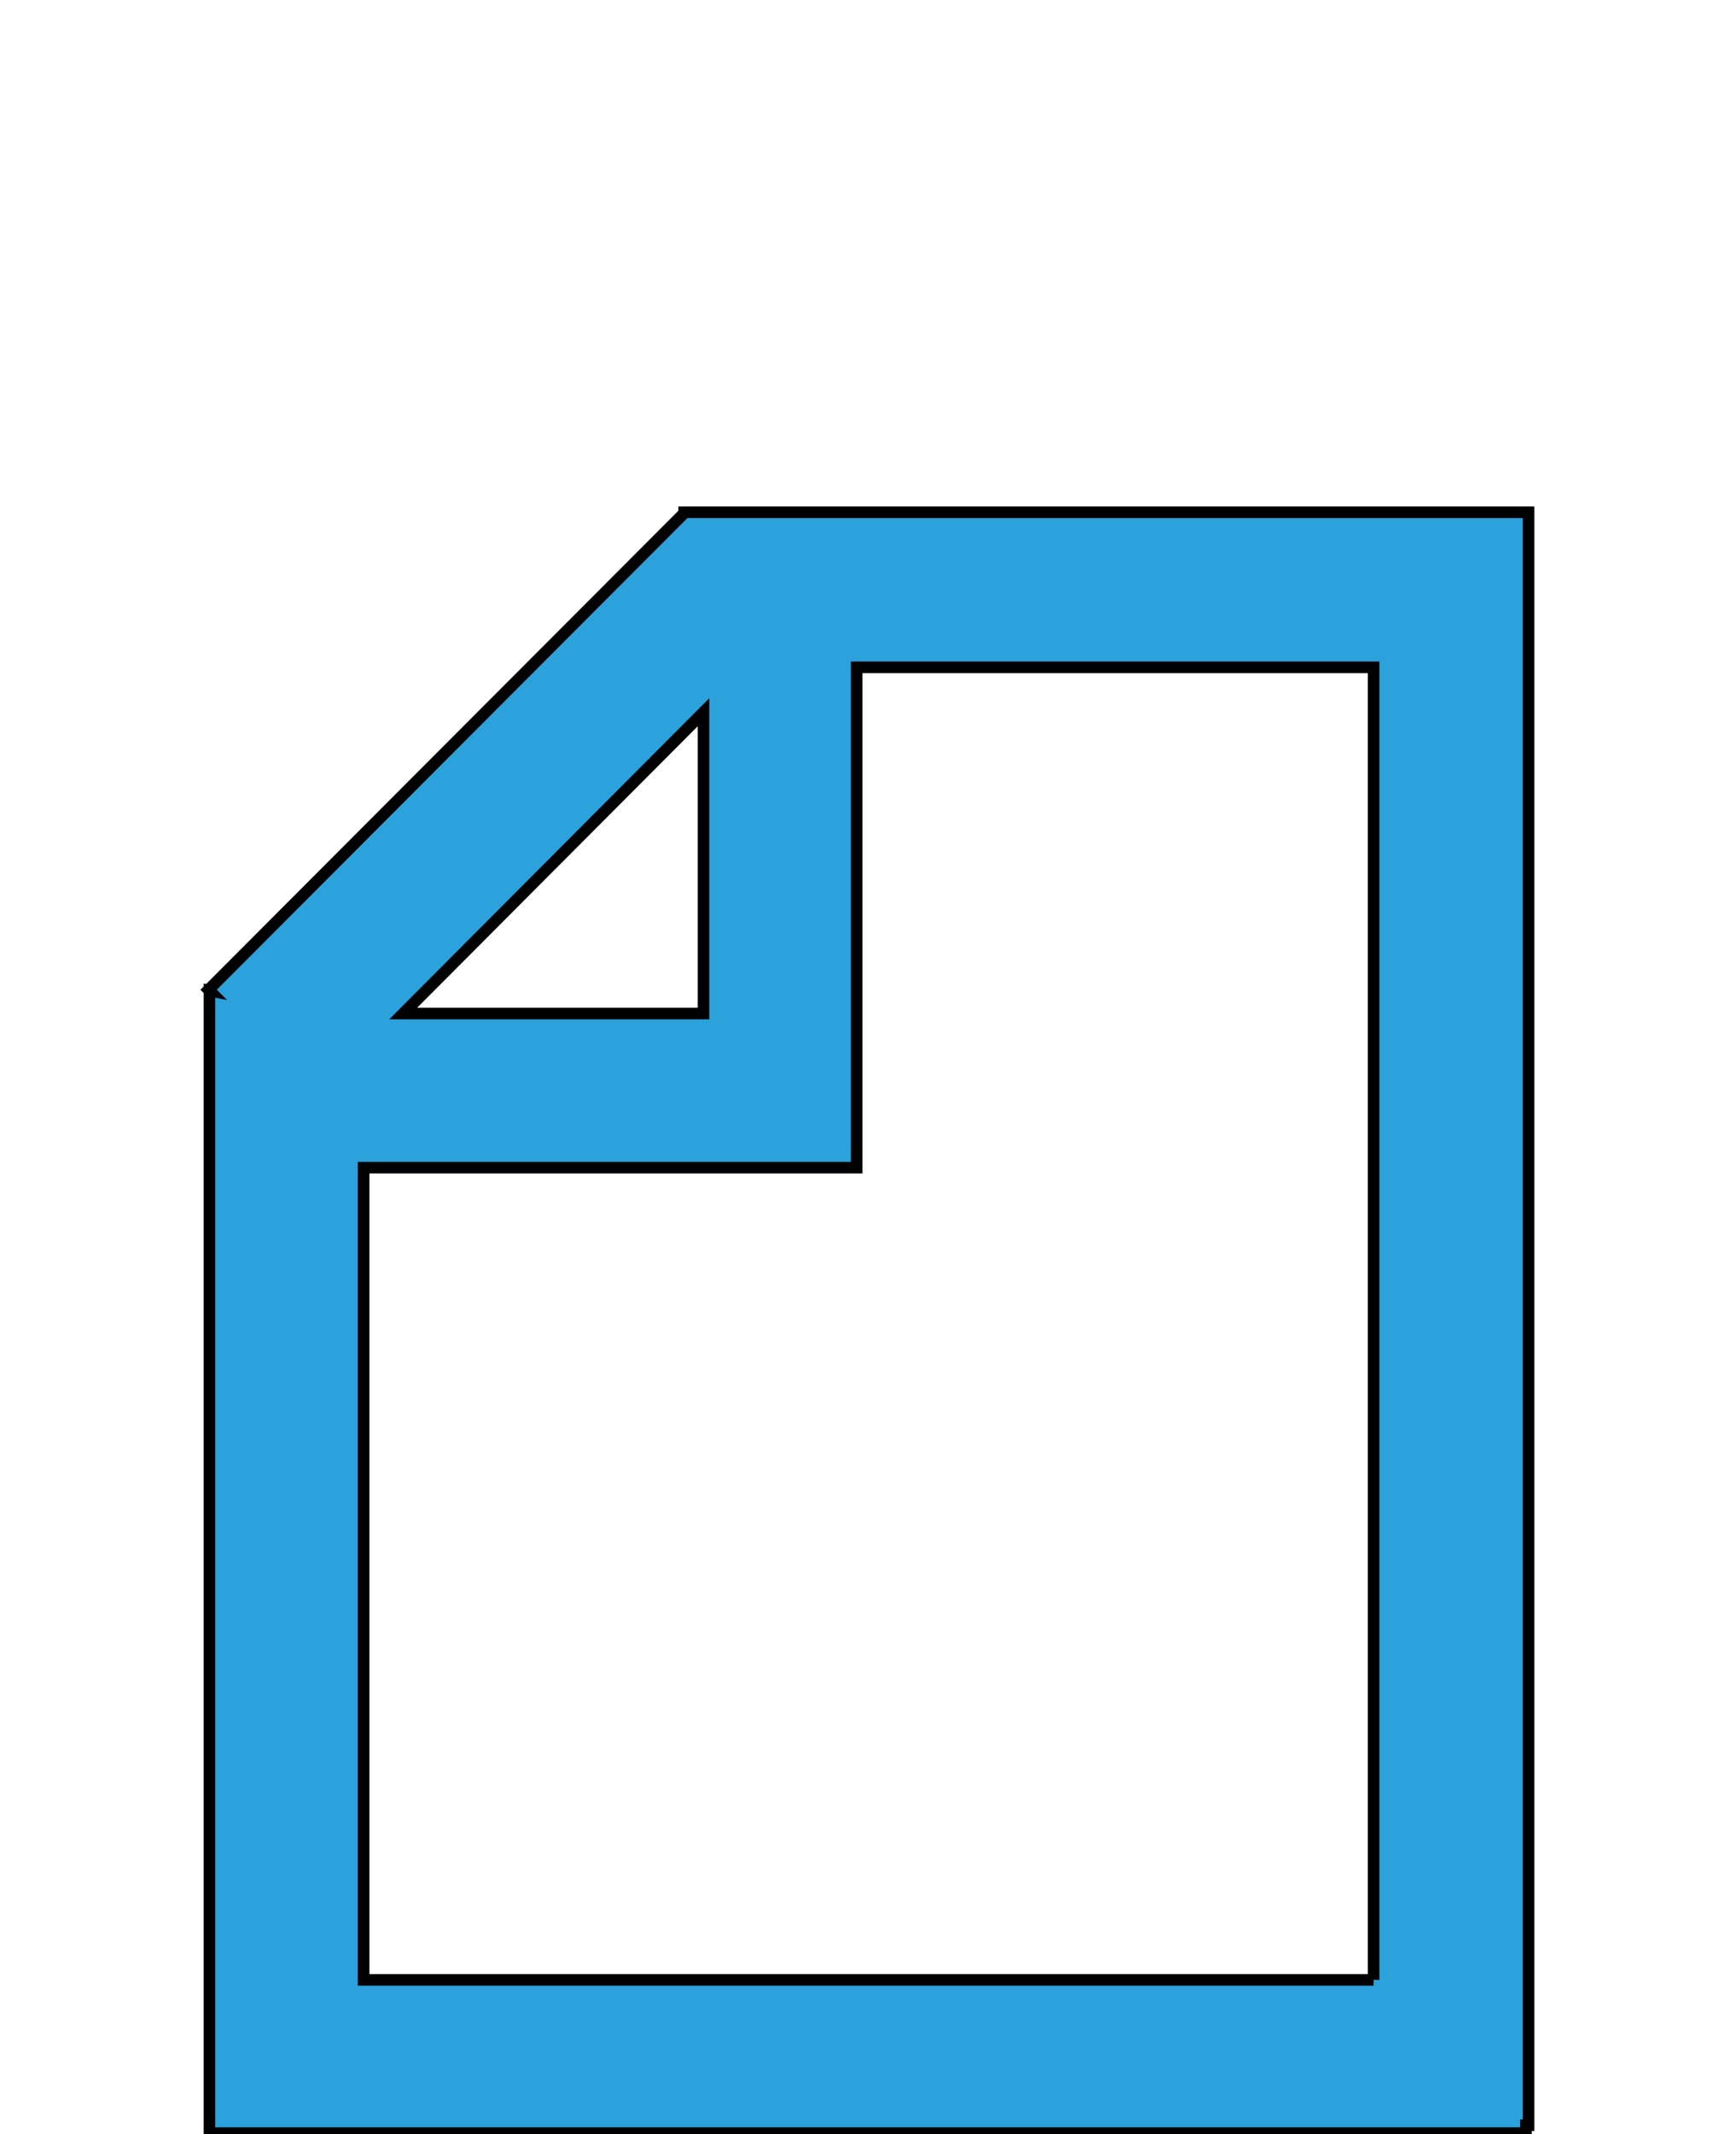 <svg width="149.8" height="184.1" xmlns="http://www.w3.org/2000/svg">

 <g>
  <title>background</title>
  <rect fill="none" id="canvas_background" height="402" width="582" y="-1" x="-1"/>
 </g>
 <g>
  <title>Layer 1</title>
  <path stroke="null" id="svg_1" fill="#2ba2dc" d="m18.076,85.449l0,85.254l0,13.297l13.297,0l100.299,0l0,-0.684l0.228,0l0,-125.829l0,-13.297l-13.297,0l-59.495,0l-0.076,0l0,0.076l-41.031,41.107l0.076,0.076zm42.627,1.976l-25.911,0l25.911,-25.987l0,25.987zm57.824,83.354l-87.154,0l0,-70.057l36.32,0l6.231,0l0,-43.159l44.603,0l0,113.216z"/>
 </g>
</svg>